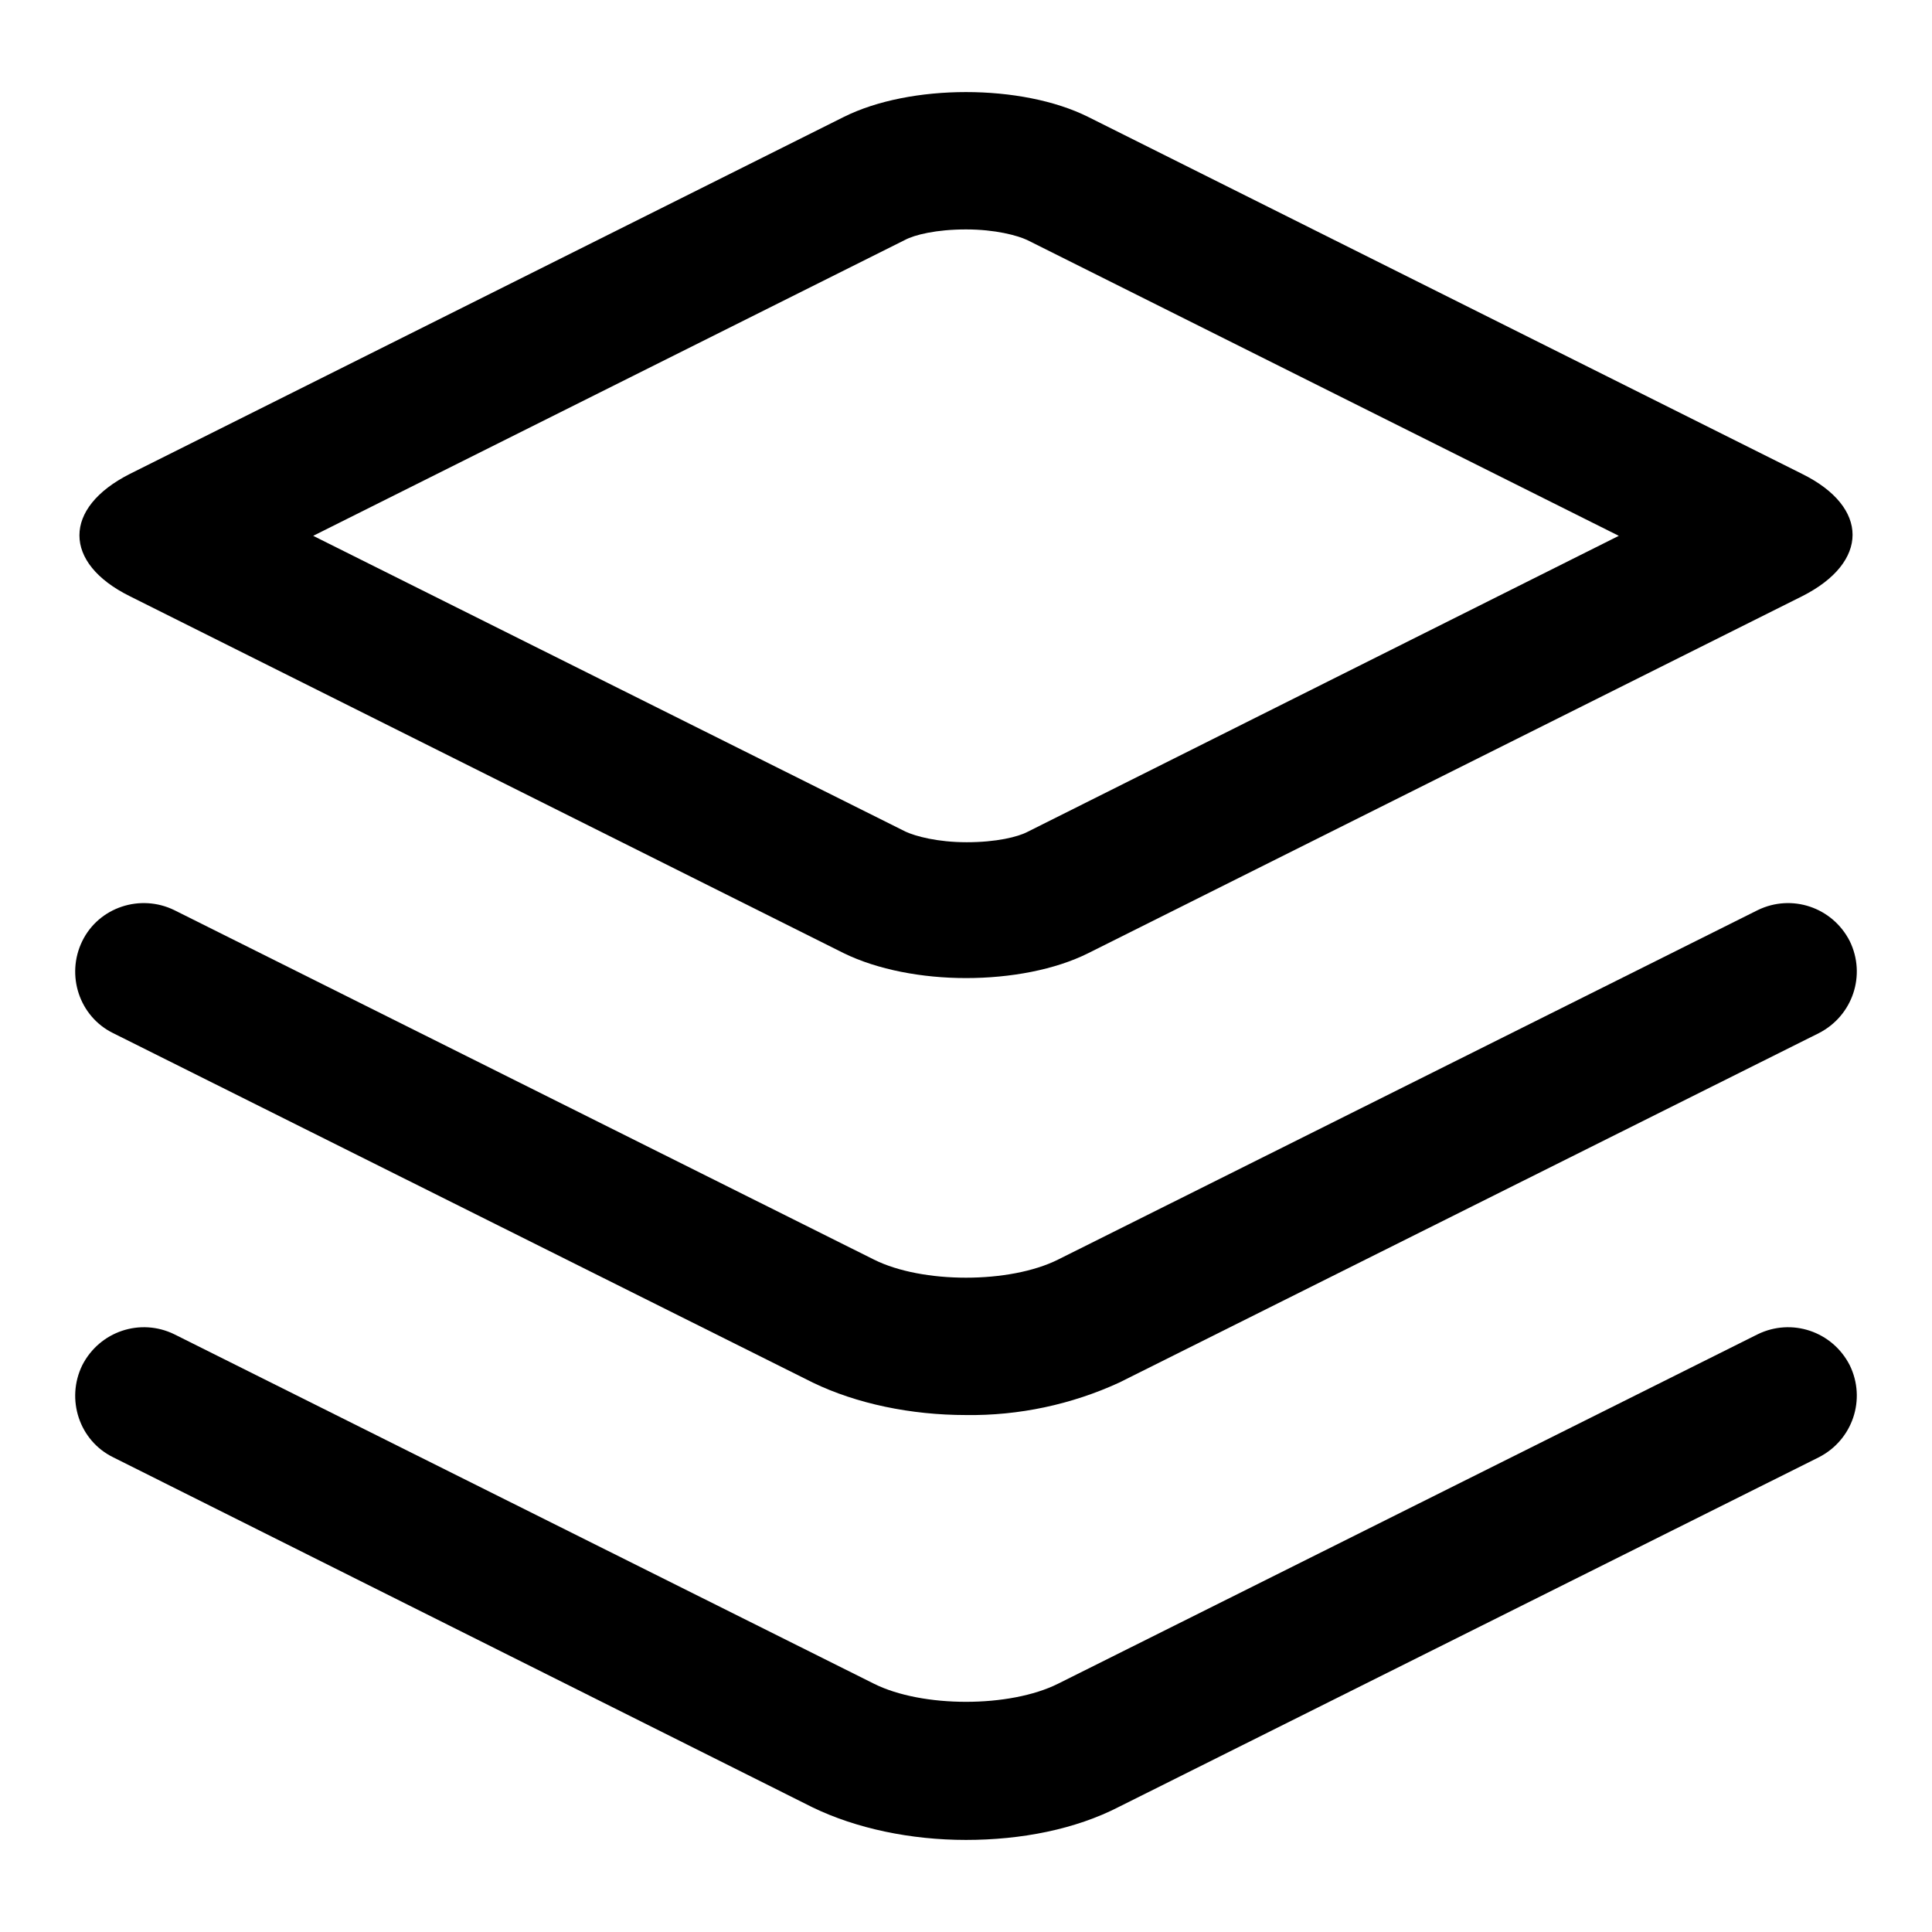 <?xml version="1.0" encoding="utf-8"?>
<!-- Svg Vector Icons : http://www.onlinewebfonts.com/icon -->
<!DOCTYPE svg PUBLIC "-//W3C//DTD SVG 1.1//EN" "http://www.w3.org/Graphics/SVG/1.1/DTD/svg11.dtd">
<svg version="1.1" xmlns="http://www.w3.org/2000/svg" xmlns:xlink="http://www.w3.org/1999/xlink" x="0px" y="0px" viewBox="0 0 256 256" enable-background="new 0 0 256 256" xml:space="preserve">
<g> <path fill="#000000" d="M128,30.4c3.9,0,6.8,0.8,8.1,1.4L214.5,71l-78.3,39.2c-1.3,0.7-4.2,1.4-8.1,1.4c-3.9,0-6.8-0.8-8.1-1.4 L41.5,71l78.4-39.2C121.2,31.1,124.1,30.4,128,30.4 M128,12.2c-5.9,0-11.8,1.1-16.2,3.3L17.2,62.8c-8.9,4.5-8.9,11.8,0,16.2 l94.6,47.3c4.5,2.2,10.4,3.3,16.2,3.3c5.9,0,11.8-1.1,16.2-3.3l94.6-47.3c8.9-4.5,8.9-11.8,0-16.2l-94.6-47.3 C139.8,13.3,133.9,12.2,128,12.2z"/> <path fill="#000000" d="M128,187.5c-7.3,0-14.5-1.5-20.3-4.3L15,136.9c-4.5-2.2-6.3-7.7-4.1-12.2s7.7-6.3,12.2-4.1l92.7,46.3 c6.4,3.2,18,3.2,24.4,0l92.7-46.3c4.5-2.2,9.9-0.4,12.2,4.1c2.2,4.5,0.4,9.9-4.1,12.2l-92.7,46.3C142,186.1,135,187.6,128,187.5 L128,187.5z"/> <path fill="#000000" d="M128,243.8c-7.3,0-14.5-1.5-20.3-4.3L15,193.1c-4.5-2.2-6.3-7.7-4.1-12.2c2.3-4.5,7.7-6.3,12.2-4.1 l92.7,46.3c6.4,3.2,18,3.2,24.4,0l92.7-46.3c4.5-2.2,9.9-0.4,12.2,4.1c2.2,4.5,0.4,9.9-4.1,12.2l-92.7,46.3 C142.5,242.4,135.3,243.8,128,243.8L128,243.8z"/></g>
</svg>